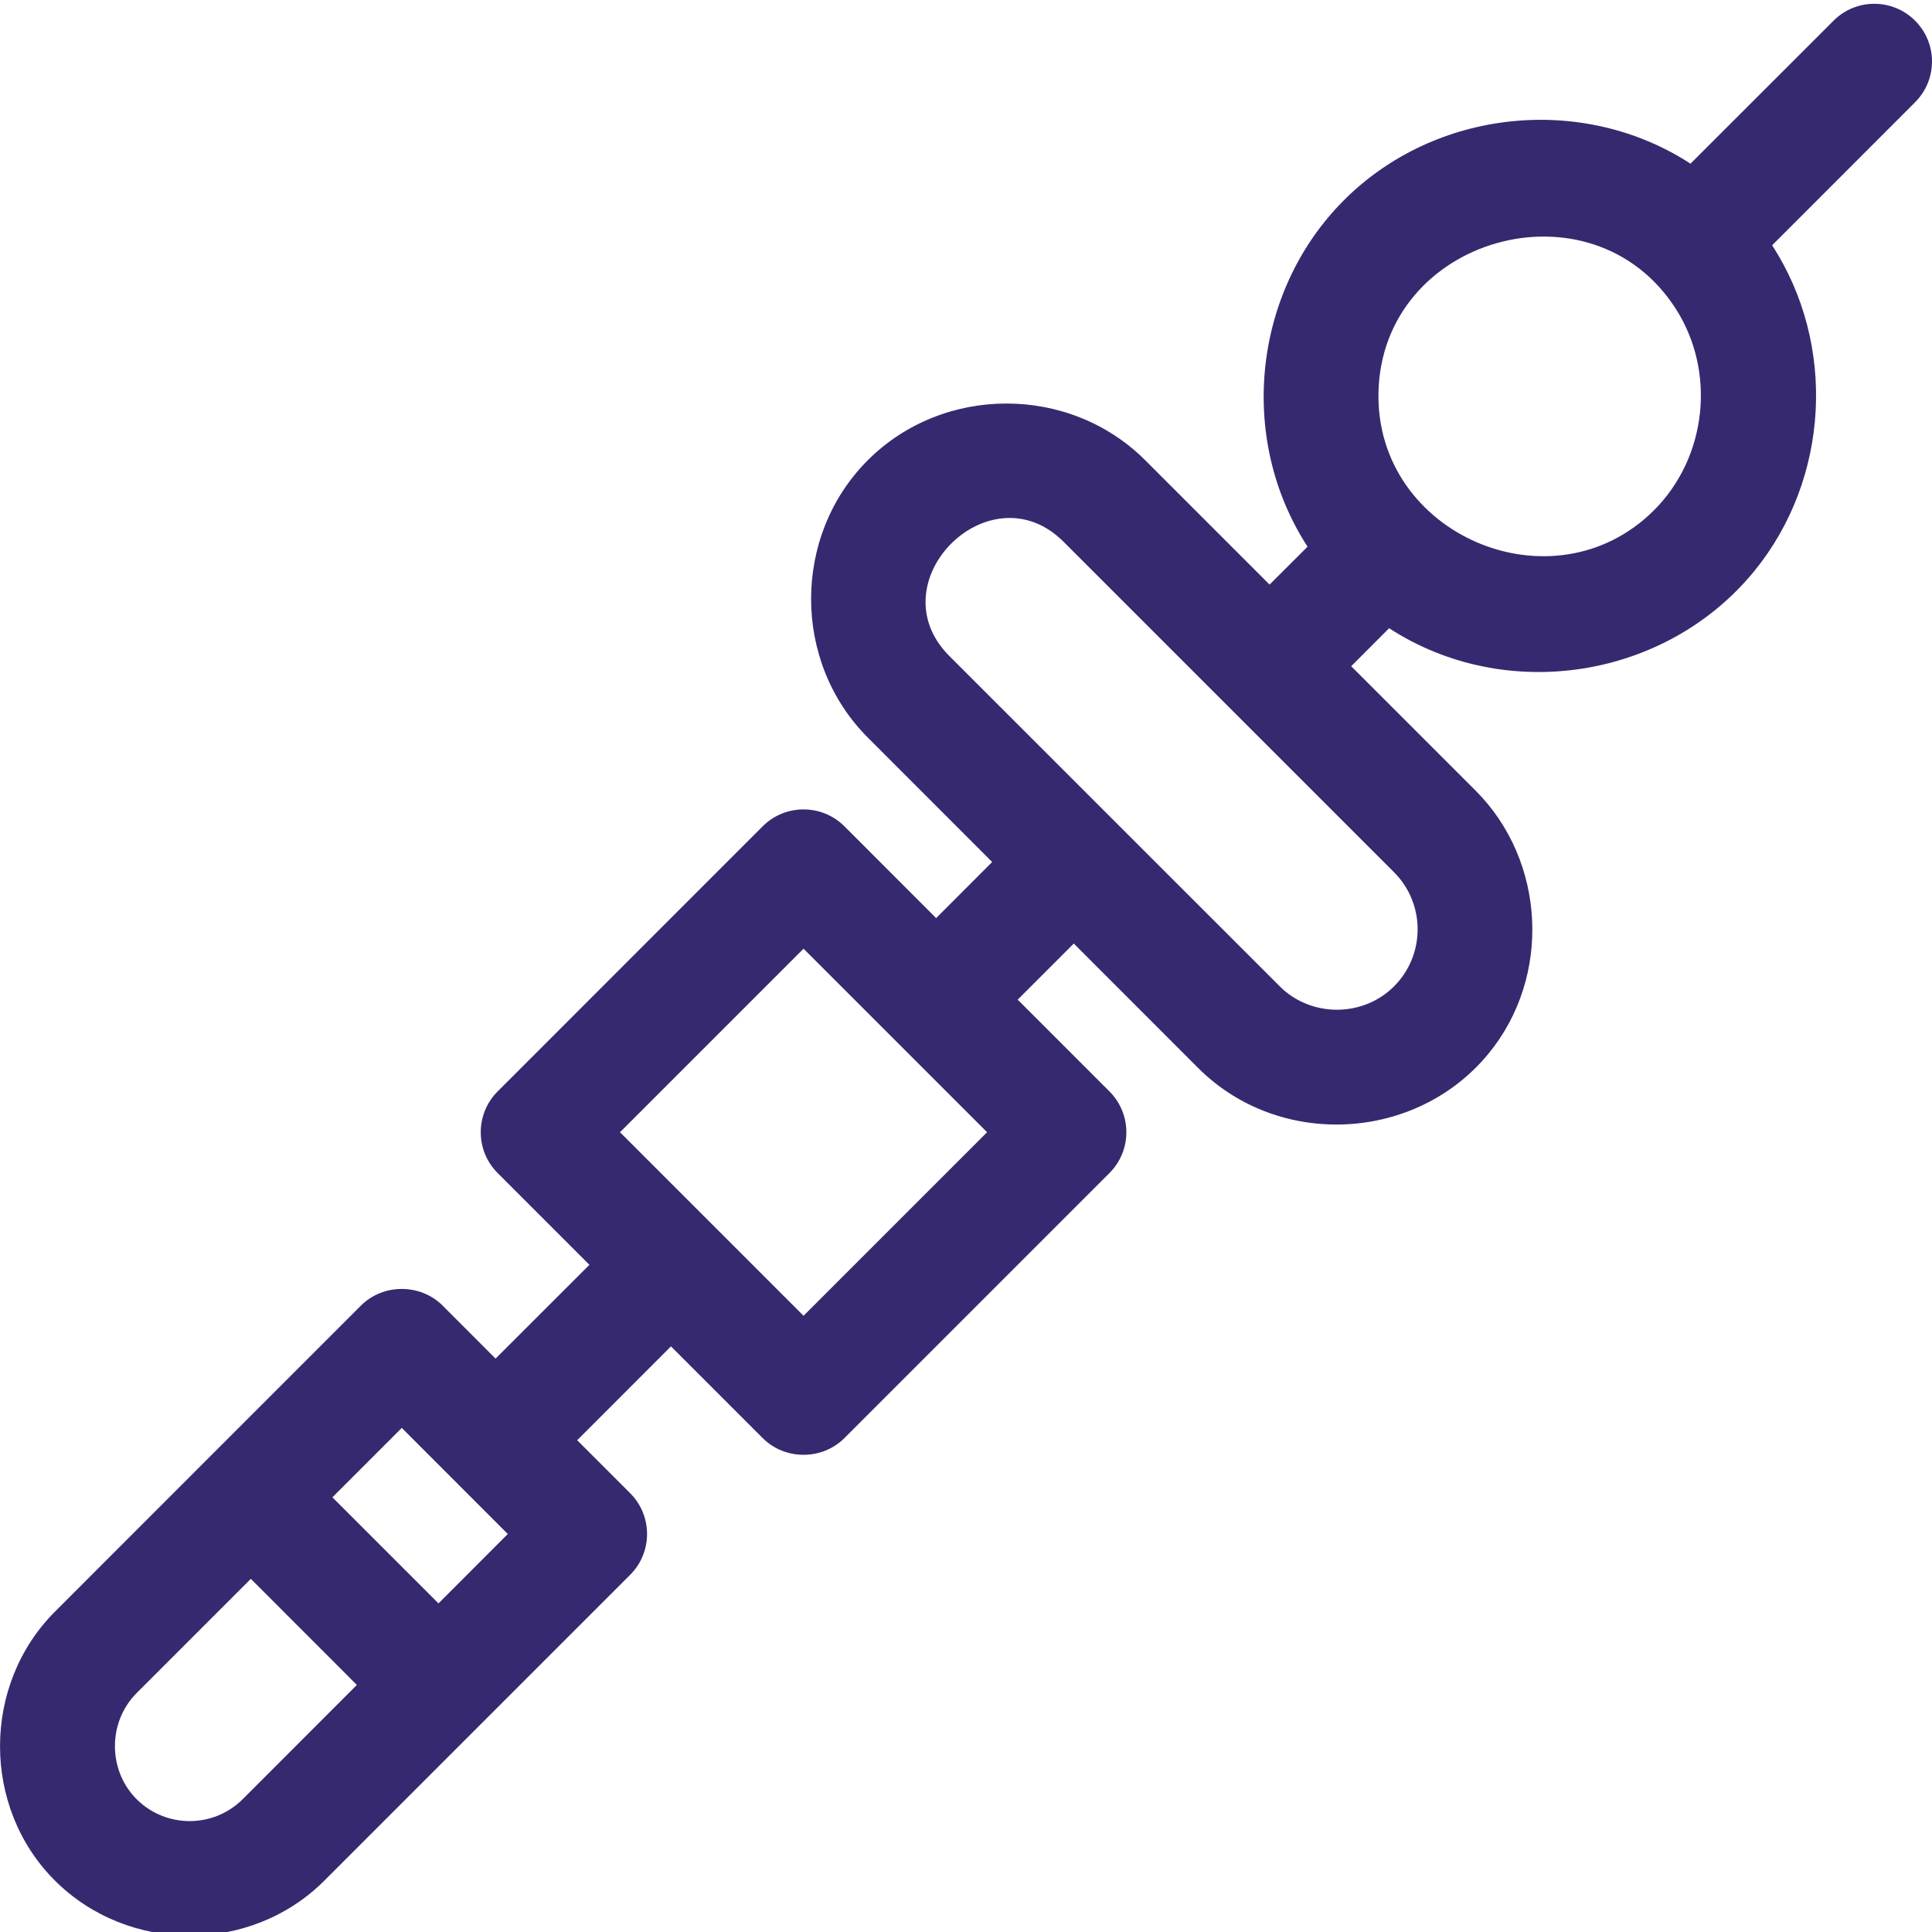 <svg width="24" height="24" viewBox="0 0 24 24" fill="none" xmlns="http://www.w3.org/2000/svg">
<g clip-path="url(#clip0_4893_2630)">
<path d="M23.79 0.257C23.51 -0.023 23.056 -0.023 22.777 0.257L21 2.033C19.656 1.161 17.828 1.354 16.696 2.486C15.563 3.619 15.37 5.447 16.243 6.791L15.771 7.262L14.226 5.717C13.287 4.778 11.719 4.778 10.78 5.717C9.841 6.656 9.841 8.224 10.78 9.162L12.325 10.708L11.629 11.405L10.489 10.264C10.209 9.985 9.755 9.985 9.475 10.264L6.182 13.558C5.902 13.838 5.902 14.292 6.182 14.572L7.322 15.712L6.156 16.877L5.498 16.218C5.222 15.943 4.76 15.943 4.484 16.218L2.609 18.093L2.609 18.093L0.684 20.019C-0.226 20.928 -0.229 22.454 0.684 23.363C1.595 24.271 3.117 24.274 4.028 23.363L7.828 19.563C8.108 19.283 8.108 18.829 7.828 18.549L7.17 17.891L8.335 16.725L9.475 17.865C9.751 18.141 10.213 18.141 10.489 17.865L13.782 14.572C14.062 14.292 14.062 13.838 13.782 13.558L12.642 12.418L13.339 11.721L14.884 13.267C15.89 14.273 17.592 14.186 18.493 13.086C19.275 12.132 19.203 10.694 18.33 9.821L16.785 8.276L17.256 7.804C18.71 8.748 20.701 8.434 21.795 7.091C22.726 5.948 22.817 4.284 22.014 3.047L23.79 1.27C24.07 0.99 24.07 0.537 23.79 0.257C23.51 -0.023 24.07 0.537 23.79 0.257L23.79 0.257ZM3.015 22.35C2.651 22.713 2.061 22.713 1.697 22.35C1.338 21.991 1.338 21.392 1.697 21.032L3.116 19.613L4.433 20.931L3.015 22.35ZM5.447 19.918L4.129 18.6L4.991 17.738L6.308 19.056L5.447 19.918ZM9.982 16.345L7.702 14.065L9.982 11.785L12.262 14.065L9.982 16.345ZM17.317 12.253C16.93 12.64 16.285 12.64 15.898 12.253L11.793 8.149C10.878 7.233 12.297 5.815 13.212 6.73L17.317 10.835C17.708 11.226 17.708 11.862 17.317 12.253C17.708 11.862 17.127 12.443 17.317 12.253ZM20.547 6.338C19.294 7.59 17.084 6.643 17.124 4.873C17.167 2.945 19.77 2.206 20.816 3.834C21.319 4.617 21.206 5.679 20.547 6.338C19.765 7.12 21.329 5.555 20.547 6.338H20.547Z" fill="#37296F"/>
</g>
<defs>
<clipPath id="clip0_4893_2630">
<rect width="24" height="24" fill="white"/>
</clipPath>
</defs>
</svg>
